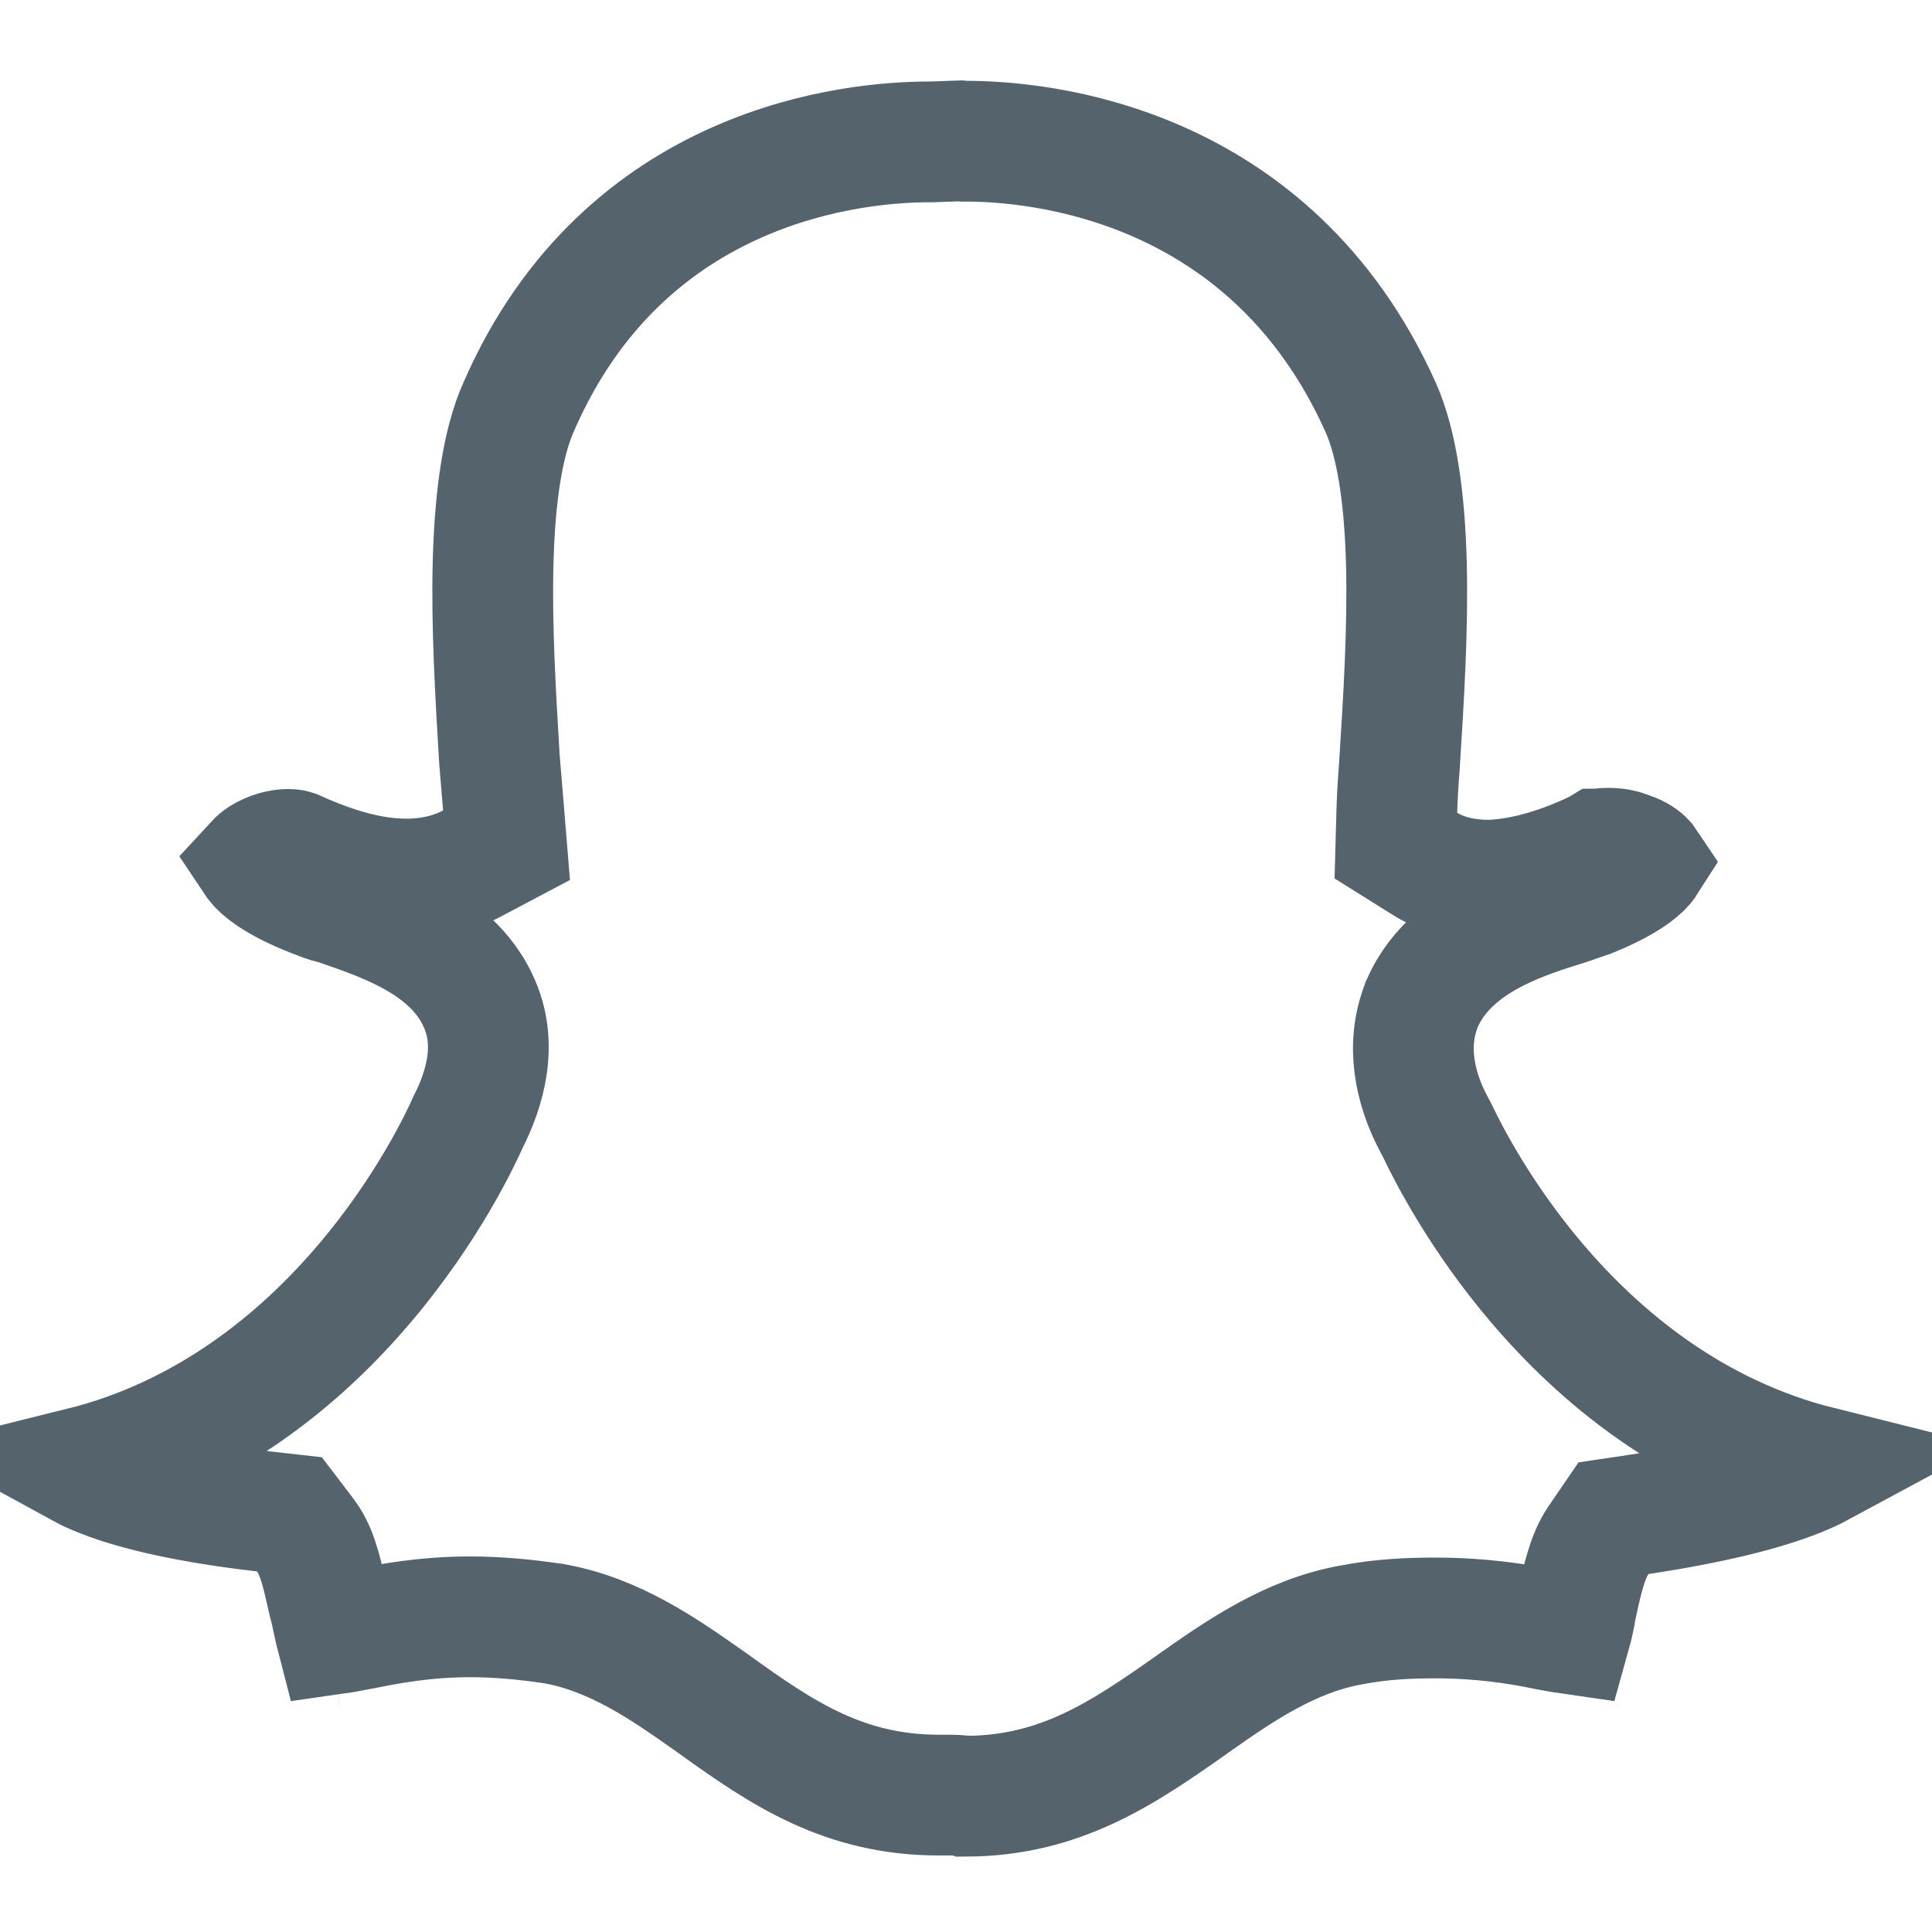 <svg width="22" height="22" viewBox="0 0 22 22" fill="none" xmlns="http://www.w3.org/2000/svg">
<path d="M10.946 1.605L10.975 1.608H11.003C11.82 1.608 14.468 1.837 15.725 4.646C15.906 5.057 15.996 5.671 16.015 6.424C16.033 7.162 15.984 7.953 15.937 8.691L15.934 8.74C15.934 8.74 15.934 8.74 15.934 8.741C15.92 8.911 15.911 9.075 15.906 9.235L15.895 9.629L16.229 9.838C16.434 9.966 16.683 10.023 16.957 10.023H16.973L16.989 10.022C17.384 10.003 17.803 9.868 18.186 9.684L18.201 9.677L18.214 9.669C18.216 9.669 18.222 9.666 18.235 9.664C18.253 9.661 18.277 9.659 18.306 9.659C18.407 9.659 18.475 9.675 18.508 9.689L18.529 9.697L18.55 9.704C18.654 9.739 18.71 9.785 18.734 9.812C18.737 9.816 18.74 9.819 18.742 9.822C18.735 9.833 18.72 9.852 18.691 9.881C18.601 9.968 18.421 10.086 18.102 10.215C18.06 10.229 18.016 10.244 17.978 10.257L17.967 10.261C17.916 10.279 17.869 10.296 17.822 10.311C17.619 10.373 17.312 10.469 17.026 10.615C16.754 10.754 16.377 11.001 16.194 11.429L16.19 11.437L16.187 11.446C16.008 11.898 16.106 12.386 16.33 12.805L16.37 12.881C16.498 13.15 16.866 13.865 17.503 14.613C18.201 15.433 19.26 16.336 20.72 16.701C20.657 16.735 20.579 16.771 20.484 16.81C20.085 16.971 19.49 17.12 18.669 17.244L18.373 17.288L18.204 17.535C18.137 17.633 18.1 17.734 18.082 17.784C18.06 17.848 18.041 17.913 18.026 17.97C17.997 18.081 17.971 18.201 17.953 18.286L17.951 18.295L17.947 18.314L17.944 18.332C17.931 18.415 17.911 18.505 17.883 18.605C17.827 18.597 17.746 18.583 17.623 18.56C17.267 18.486 16.857 18.424 16.34 18.424C16.051 18.424 15.733 18.437 15.391 18.503C14.687 18.626 14.097 19.041 13.59 19.397L13.564 19.416L13.564 19.416C12.793 19.958 12.077 20.45 11 20.454C10.997 20.453 10.993 20.453 10.988 20.452L10.983 20.452C10.959 20.449 10.896 20.441 10.826 20.441H10.691C9.606 20.441 8.898 19.959 8.132 19.408L8.132 19.408L8.126 19.403C8.107 19.39 8.089 19.377 8.07 19.364C7.573 19.014 7.005 18.614 6.313 18.49L6.303 18.488L6.293 18.487C5.984 18.441 5.666 18.411 5.354 18.411C4.831 18.411 4.415 18.493 4.137 18.548C4.116 18.552 4.096 18.556 4.077 18.559L4.073 18.56C3.96 18.583 3.881 18.597 3.824 18.605C3.817 18.578 3.811 18.549 3.804 18.516C3.801 18.503 3.798 18.49 3.795 18.475C3.78 18.406 3.762 18.319 3.74 18.237C3.733 18.206 3.724 18.168 3.712 18.116L3.711 18.111C3.7 18.063 3.686 18.006 3.673 17.95C3.659 17.894 3.64 17.826 3.618 17.761C3.607 17.728 3.593 17.688 3.573 17.646C3.556 17.608 3.524 17.543 3.473 17.476L3.296 17.244L3.005 17.211C2.167 17.114 1.569 16.978 1.172 16.823C1.07 16.784 0.99 16.746 0.926 16.711C2.389 16.347 3.45 15.441 4.149 14.618C4.88 13.758 5.256 12.943 5.326 12.786L5.329 12.779C5.518 12.409 5.679 11.887 5.443 11.394C5.253 10.982 4.878 10.746 4.617 10.613C4.365 10.484 4.089 10.389 3.903 10.325C3.883 10.318 3.864 10.311 3.846 10.305L3.811 10.293L3.775 10.285C3.724 10.273 3.668 10.252 3.559 10.209C3.12 10.036 2.966 9.887 2.92 9.827C2.918 9.824 2.916 9.822 2.914 9.819C2.926 9.806 2.948 9.785 2.986 9.761C3.078 9.703 3.194 9.672 3.282 9.672C3.303 9.672 3.319 9.674 3.331 9.676C3.34 9.678 3.349 9.681 3.358 9.684C3.769 9.87 4.2 10.01 4.627 10.01C4.966 10.01 5.211 9.919 5.367 9.837L5.768 9.625L5.731 9.173L5.689 8.669L5.688 8.661C5.644 7.925 5.596 7.138 5.615 6.405C5.635 5.651 5.724 5.04 5.906 4.634L5.906 4.634L5.908 4.629C7.123 1.843 9.756 1.616 10.576 1.616H10.588L10.6 1.616L10.936 1.604L10.946 1.605ZM18.747 9.81C18.747 9.81 18.747 9.812 18.745 9.816C18.746 9.812 18.747 9.81 18.747 9.81ZM3.859 18.732L3.858 18.732L3.859 18.732Z" stroke="#55636D" stroke-width="1.375"/>
</svg>
